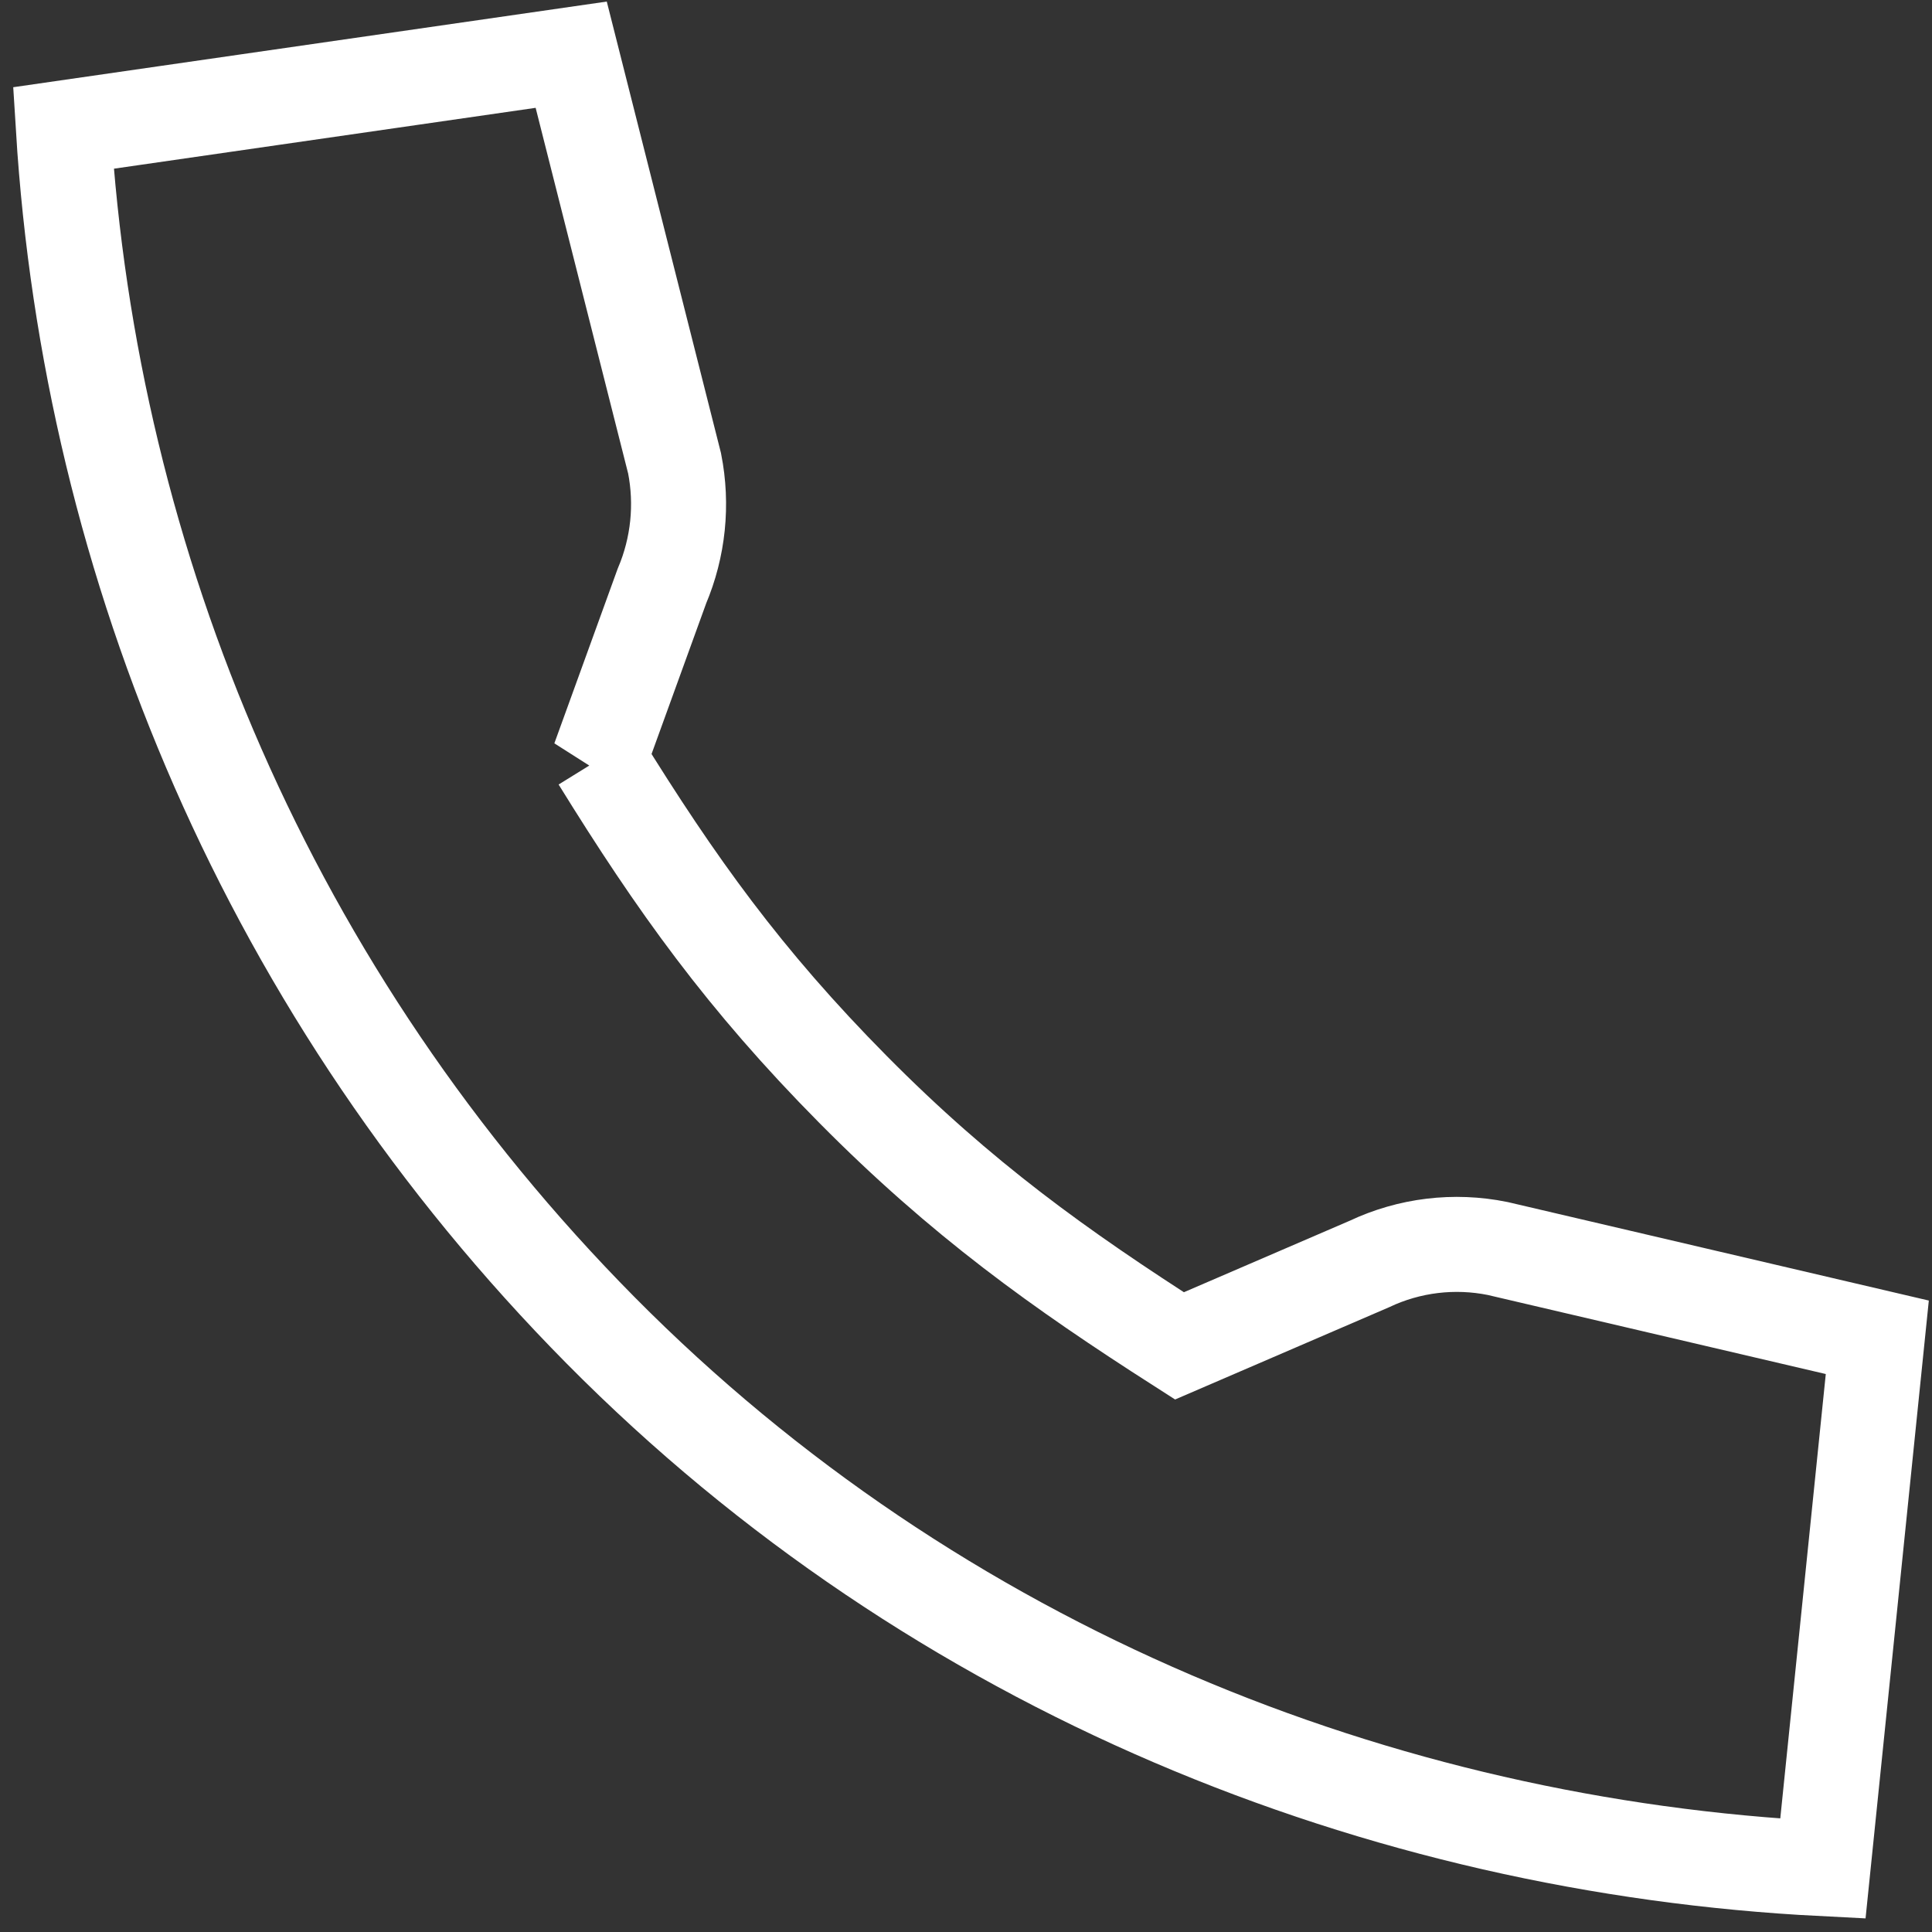 <svg xmlns="http://www.w3.org/2000/svg" width="61" height="61" viewBox="0 0 61 61">
    <rect x="0" y="0" width="61" height="61" fill="#333333" stroke="none"/>
    <g fill="none" fill-rule="evenodd">
        <path stroke="#FFF" stroke-width="3" d="M29.913 35.981l1.986-5.477c.518-1.222.657-2.571.4-3.873l-3.264-12.904L13 16.041c.853 13.823 6.51 27.4 16.966 37.965C40.606 64.752 54.624 70.294 68.555 71l1.718-16.777-11.989-2.804c-1.367-.277-2.787-.106-4.048.49l-5.996 2.585c-3.779-2.419-6.873-4.628-10.309-8.099-3.436-3.471-5.583-6.477-8.018-10.414z" transform="translate(-11 -12)"/>
        <path d="M0 0L84 0 84 84 0 84z" transform="translate(-11 -12)"/>
    </g>
</svg>
